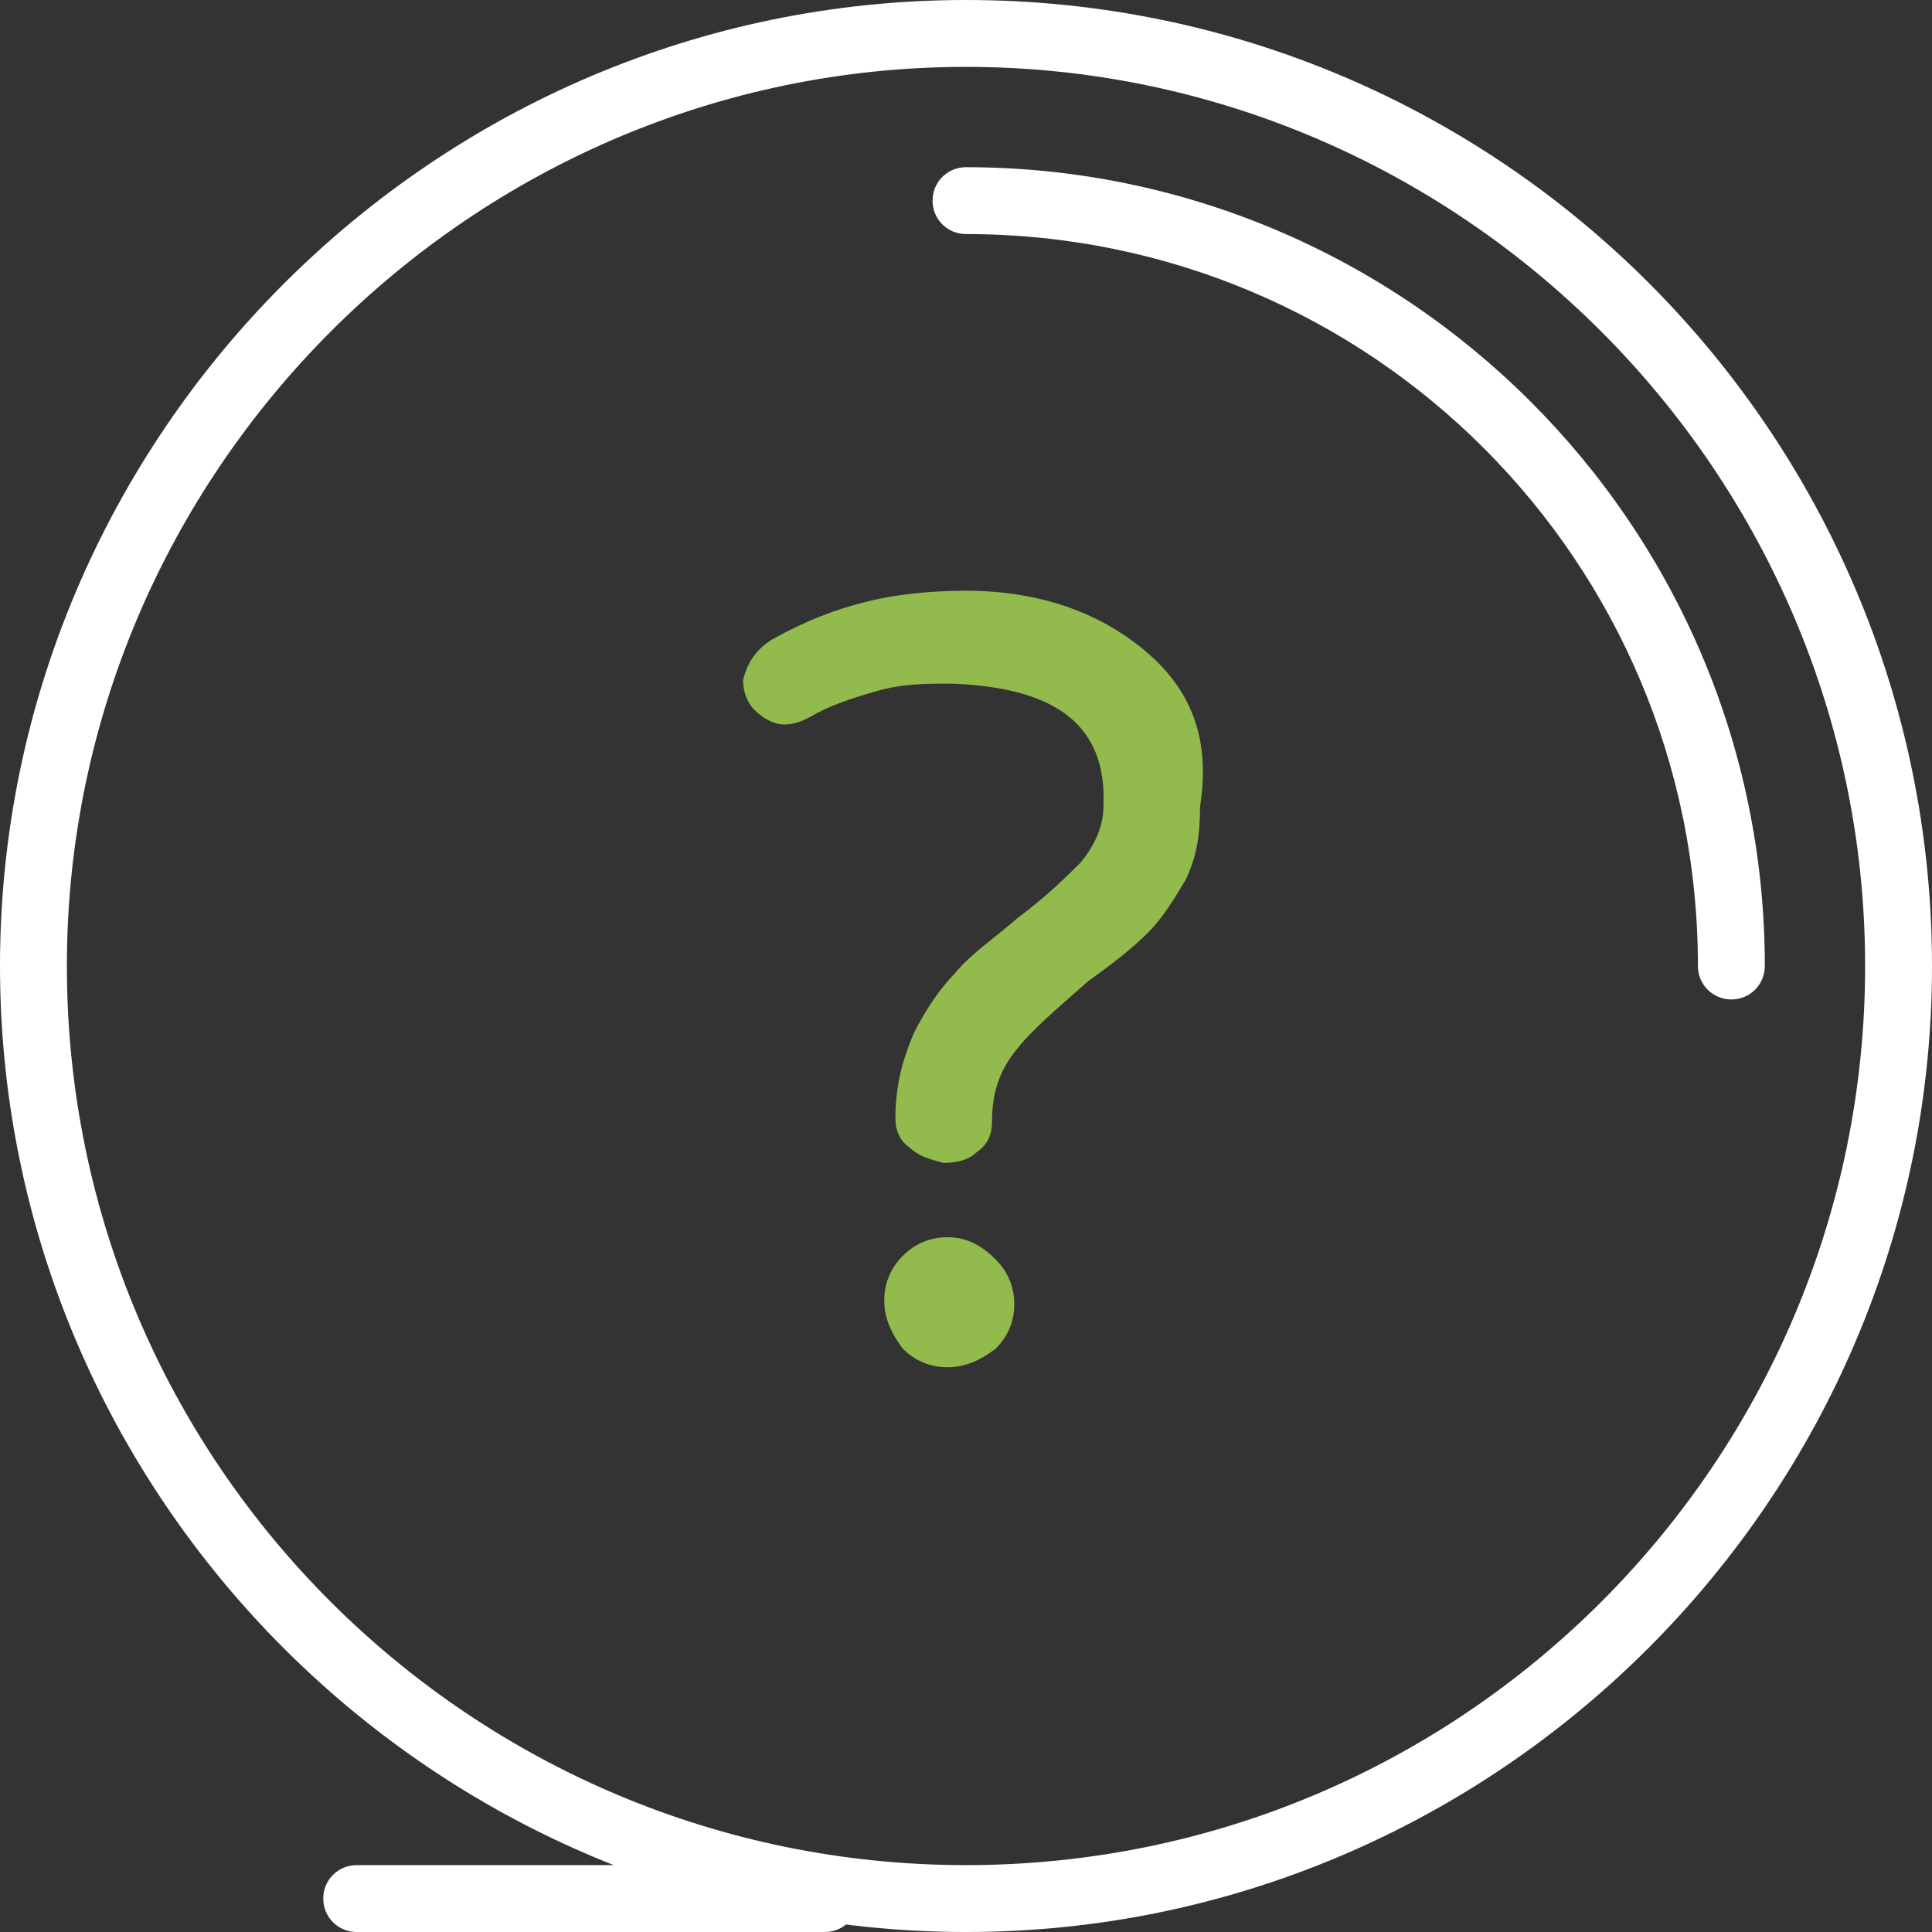<?xml version="1.0" encoding="utf-8"?>
<!-- Generator: Adobe Illustrator 18.1.0, SVG Export Plug-In . SVG Version: 6.00 Build 0)  -->
<svg version="1.1" id="Layer_1" xmlns="http://www.w3.org/2000/svg" xmlns:xlink="http://www.w3.org/1999/xlink" x="0px" y="0px"
	 width="52px" height="52px" viewBox="0 0 52 52" enable-background="new 0 0 52 52" xml:space="preserve">
<rect x="0" y="0" width="52" height="52" fill="#333333" stroke="none"/>
<g>
	<g>
		<g>
			<g>
				<g>
					<path fill="#92BA4D" d="M25.5,33.3c-0.5,0-0.9,0.2-1.2,0.5c-0.3,0.3-0.5,0.7-0.5,1.2c0,0.5,0.2,0.9,0.5,1.3
						c0.3,0.3,0.7,0.5,1.2,0.5c0.5,0,0.9-0.2,1.3-0.5c0.3-0.3,0.5-0.7,0.5-1.2c0-0.5-0.2-0.9-0.5-1.2C26.4,33.5,26,33.3,25.5,33.3z"
						/>
					<path fill="#92BA4D" d="M30.8,17.5c-1.2-1-2.8-1.6-4.8-1.6c-1,0-1.9,0.1-2.7,0.3c-0.8,0.2-1.6,0.5-2.5,1
						c-0.5,0.3-0.7,0.7-0.8,1.1c0,0.3,0.1,0.6,0.3,0.8c0.2,0.2,0.5,0.4,0.8,0.4c0.3,0,0.5-0.1,0.7-0.2c0.5-0.3,1.1-0.5,1.8-0.7
						c0.7-0.2,1.3-0.2,2-0.2c2.8,0.1,4.2,1.1,4.1,3.3c0,0.5-0.2,1-0.6,1.5c-0.4,0.4-0.9,0.9-1.7,1.5c-0.7,0.6-1.3,1-1.7,1.5
						c-0.4,0.4-0.8,1-1.1,1.6c-0.3,0.7-0.5,1.4-0.5,2.3c0,0.3,0.1,0.6,0.4,0.8c0.2,0.2,0.5,0.3,0.9,0.4c0.4,0,0.7-0.1,0.9-0.3
						c0.3-0.2,0.4-0.5,0.4-0.8c0-0.8,0.2-1.4,0.7-2c0.4-0.5,1.1-1.1,1.9-1.8c0.7-0.5,1.2-0.9,1.6-1.3c0.4-0.4,0.7-0.9,1-1.4
						c0.3-0.6,0.4-1.2,0.4-2C32.6,19.8,32,18.5,30.8,17.5z"/>
				</g>
			</g>
		</g>
		<g>
			<g>
				<g>
					<path fill="#FFFFFF" d="M0,26c0,14.3,11.7,26,26,26s26-11.7,26-26S40.4,0,26,0C11.7,0,0,11.7,0,26z M1.8,26
						C1.8,12.7,12.7,1.8,26,1.8S50.2,12.7,50.2,26S39.4,50.2,26,50.2C12.7,50.2,1.8,39.4,1.8,26z"/>
				</g>
			</g>
			<g>
				<g>
					<path fill="#FFFFFF" d="M25.1,5.4c0,0.5,0.4,0.9,0.9,0.9c10.9,0,19.7,8.8,19.7,19.7c0,0.5,0.4,0.9,0.9,0.9s0.9-0.4,0.9-0.9
						c0-11.9-9.7-21.5-21.5-21.5C25.5,4.5,25.1,4.9,25.1,5.4z"/>
				</g>
			</g>
		</g>
		<g>
			<g>
				<path fill="#FFFFFF" d="M22.2,50.2H9.6c-0.5,0-0.9,0.4-0.9,0.9c0,0.5,0.4,0.9,0.9,0.9h12.6c0.5,0,0.9-0.4,0.9-0.9
					C23.1,50.6,22.7,50.2,22.2,50.2z"/>
			</g>
		</g>
	</g>
</g>
</svg>

